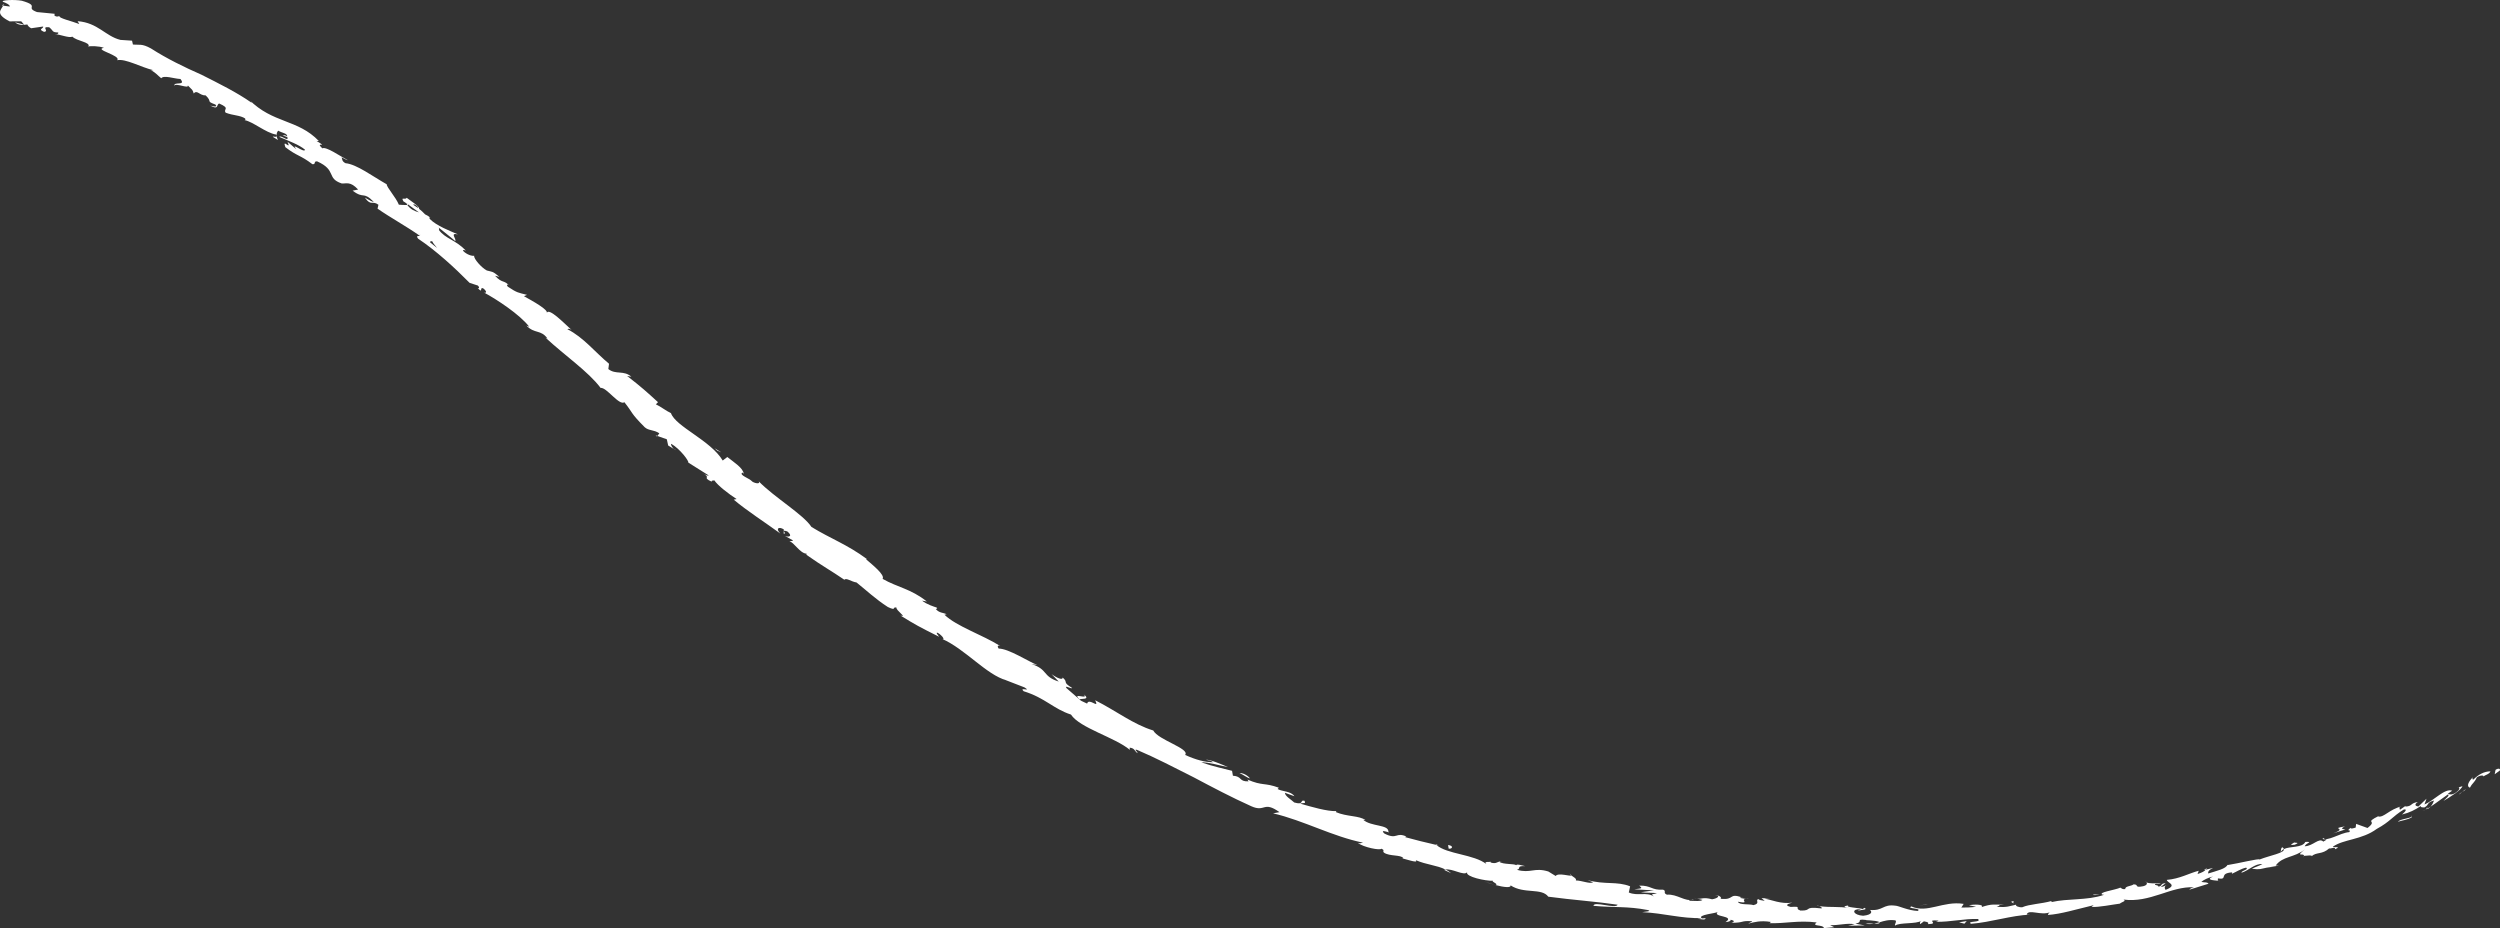 <?xml version="1.0" encoding="UTF-8"?><svg id="_レイヤー_2" xmlns="http://www.w3.org/2000/svg" viewBox="0 0 117.183 43.503"><rect x="0" y="0" width="117.183" height="43.503" fill="#333333" stroke="none"/><defs><style>.cls-1{fill:#fff;stroke-width:0px;}</style></defs><g id="_レイヤー_1-2"><path class="cls-1" d="m117.174,36.117c.039-.071-.042-.136-.2-.032l-.04.207.24-.175Z"/><path class="cls-1" d="m115.9,36.435c-.159.173-.323.418-.125.486.123-.243.201-.209.323-.486.159-.104.318-.106.318-.037.039-.068.278-.104.319-.243-.28.001-.557.14-.796.384-.079 0-.039-.069-.039-.104Z"/><path class="cls-1" d="m98.427,41.936l.12.003c-.034-.006-.075-.006-.12-.003Z"/><path class="cls-1" d="m87.096,42.691c.087-.002.123-.017.127-.032-.08.009-.146.017-.127.032Z"/><path class="cls-1" d="m85.163,42.459c.042.005.076.009.114.014-.043-.016-.086-.026-.114-.014Z"/><path class="cls-1" d="m98.427,41.936l-.309-.008c-.013.056.16.017.309.008Z"/><path class="cls-1" d="m113.791,37.925c.055-.034.097-.07.133-.109l-.135.081.002.028Z"/><path class="cls-1" d="m103.303,40.785l.09-.022c.022-.025.041-.052.058-.083l-.147.104Z"/><path class="cls-1" d="m106.987,39.715c-.084.022-.07.166-.083.235.029-.071.081-.118.15-.153-.007-.026-.027-.053-.067-.082Z"/><path class="cls-1" d="m112.765,37.767l.091-.063c-.024.017-.062.043-.091.063Z"/><path class="cls-1" d="m100.616,41.36c-.011-.019-.028-.035-.044-.043.004.017.021.031.044.043Z"/><path class="cls-1" d="m4.139,2.198c.006-.008.004-.016.008-.024-.026.006-.035.013-.008.024Z"/><path class="cls-1" d="m.086.256l.062.009c.012-.024.025-.048.031-.073l-.093.065Z"/><path class="cls-1" d="m81.645,42.056c.007.002.009.003.015.004.094-.006.041-.009-.015-.004Z"/><path class="cls-1" d="m50.796,32.548c.269.282-.609-.136-.181.245-.02-.072.551.04.181-.245Z"/><path class="cls-1" d="m113.691,37.95l-.145.068c.068-.026.112-.047.145-.068Z"/><path class="cls-1" d="m50.615,32.792l-.001.001.045.038c-.018-.016-.029-.026-.044-.039Z"/><path class="cls-1" d="m73.578,40.948c.011.028.039.054.069.078 0-.014-.015-.036-.069-.078Z"/><path class="cls-1" d="m79.546,42.12l-.148-.035c.058.019.106.028.148.035Z"/><path class="cls-1" d="m70.456,40.43c-.077-.031-.099-.057-.211-.068.008.01.017.017.029.025.044-.008.098-.003.183.042Z"/><path class="cls-1" d="m67.281,39.558l.05.045c.032.007.069.016.102.023l-.152-.068Z"/><path class="cls-1" d="m13.03,6.564c-.04-.071-.055-.131-.062-.186-.01.111-.44-.109.062.186Z"/><path class="cls-1" d="m113.756,37.854c-.003.04-.021.068-.065.096l.098-.053c0-.023-.006-.042-.033-.043Z"/><path class="cls-1" d="m70.055,41.471l-.508-.155c.14.051.325.107.508.155Z"/><path class="cls-1" d="m31.689,21.102l-.105-.063c.034.032.07.055.105.063Z"/><path class="cls-1" d="m68.019,40.933c-.079-.071-.167-.128-.261-.176-.024.004-.051.006-.069.017l.329.159Z"/><path class="cls-1" d="m12.967,6.377l0.0.002-0-.002Z"/><path class="cls-1" d="m9.841,4.941c.43.241.29-.047.433-.089.544.239.174.251.304.43.345.137.683.116.913.272.002.037.042.074-.031.075.409.077.994.598,1.48.678.02.032.027.054.027.07-.014-.117.026-.203.074-.252.193.114.417.118.424.263-.115-.074-.151-.039-.226-.041l.228.078c.087.256-.305-.116-.374-.007.423.181.938.367,1.205.6-.032.182-.712-.405-.406-.02l-.415-.354c.2.452-.265-.194-.102.254.563.434.708.367,1.27.8.185.01.034-.145.219-.135.938.418.419.791,1.151,1.035.221.019.406-.113.771.287l-.258.052c.549.415.482.005.994.528-.149-.014-.479-.263-.407-.184.29.396.336.1.624.317l-.042.182c.601.421,1.323.808,1.99,1.278-.066.012-.208-.032-.091.127.856.573,1.716,1.364,2.417,2.074l.386.125c.067.057.085.155-.007.117.265.287.074-.06.255.013.177.131.172.249.036.195.61.33,1.674,1.027,2.126,1.608l-.136-.056c.393.404.679.172.991.61l-.093-.044c.893.83,2.01,1.591,2.583,2.357.271-.049.866.846,1.114.669.441.558.256.47.95,1.17.194.177.419.106.688.288l-.092.124.442.155.064.292.262.16c-.089-.083-.157-.215-.115-.238.414.243.835.809.795.878l.958.603c-.058.033-.218-.068-.359-.131.567.252-.017.197.504.426-.037-.073.089-.048.118-.065.16.241.654.624,1.044.876l-.135.03c.642.537,1.427,1.035,2.186,1.587-.241-.239-.069-.341.162-.193l-.008.196c.202.024-.195-.219.171-.103.271.222.08.289-.113.212l.376.207c-.009.054-.104.016-.162.05.201.021.496.57.804.575l-.009.053c.768.54,1.149.738,1.779,1.17.092-.107.319.09.57.127.439.35.898.785,1.468,1.15.434.205.181-.023.405.026-.041.126.528.49.186.373.69.428.89.535,1.811.996-.066-.104-.16-.19-.082-.192.168.081.33.271.275.309l-.049-.015c1.064.462,2.088,1.689,3.009,1.937l-.051-.015.897.347c.371.233-.277-.044-.033.183,1.004.309,1.396.829,2.216,1.093.408.63,2.062,1.068,2.758,1.653l-.007-.102c.244.022.226.167.369.259.009-.073-.188-.18-.039-.162.892.379,1.776.842,2.675,1.295.89.473,1.788.946,2.697,1.354.664.3.554-.269,1.321.277l-.301.055c1.441.339,2.797,1.09,4.219,1.375-.093.009-.112.055-.244.009.249.211,1.061.366,1.096.274.208.082.021.101.137.192.265.171.774.085.893.246.021.027-.094.012-.15.005.207.002.881.281.739.094.497.219,1.004.238,1.392.441.309-.065.871.311,1.014.125-.097.208.867.417,1.222.401-.127.037.269.144.117.202.376.1.733.142.695.011.637.421,1.452.105,1.77.532,1.15.155,2.224.225,3.25.376-.075.215-1.132-.188-1.131.053.988.091,1.576.011,2.535.195.245.067-.157.076-.247.102.989.042,1.88.317,2.768.271-.005.021-.101.033-.192.041.173.011.396.075.388-.029l-.17.01c-.256-.177.715-.237.753-.312-.321.261.85.164.351.485.115-.007.261-.041.242-.112.166.038.215.083.038.143.621.005.41-.111.969-.073-.006.049-.12.061-.183.115.291-.078.582-.156,1.051-.083-.031.028.021.07-.119.06.813.029,1.394-.146,2.278-.035-.271.209.3.079.341.266l.481-.043-.19-.095c.42.014.792-.113,1.151-.042l-.312.069.786-.015-.444-.082c.425-.086-.043-.237.513-.172-.113.021.418-.004.636.102l-.001.001c.207-.063.418-.129.728-.087.081.058-.062.207-.009.246.202-.159.981-.059,1.234-.229-.085.04-.086.138-.057.158l.167-.129c.195.038.224.05.196.131.584-.01-.194-.226.501-.164-.054.013-.027.031-.139.056.698.013,1.337-.157,1.978-.131.202.177-.555.078-.328.224.923-.067,1.884-.397,2.776-.429l-.167-.004c.093-.28.676.073,1.109-.115-.107.035-.125.167-.099.133.611-.045,1.23-.243,2.132-.458l-.103.084c.367.016.944-.107,1.33-.156.102-.088.322-.119.171-.191,1.256.166,2.202-.628,3.302-.577-.124.03-.282.128-.183.105l.868-.271c-.098-.095-.133-.04-.339-.084.095-.093.33-.203.548-.255-.376.168.049.179.237.201-.038-.027.011-.079-.012-.111.511.084.018-.242.674-.283l-.017.068c.224-.097.416-.235.67-.29.14.099-.23.131-.216.241.351-.109.623-.443.978-.406-.138.079-.353.141-.492.219.391.051.42.001.685-.05l-.026.004.618-.104-.165.003c.335-.461.867-.357,1.38-.768-.498.398-.054.15-.049.309.163-.011.406-.044.355.018.237-.21.495-.067.826-.369.034.04.298-.097.278.04.347-.161-.114-.049-.105-.118.491-.355,1.356-.315,2.057-.835.642-.35.699-.556,1.274-.913.238-.023-.097.24-.097.24.362-.086.608-.213.898-.407-.046.068.035.07.154.076.247-.127.094-.238.456-.325-.034.075-.07.187-.168.292.278-.18.537-.387.818-.579.117.035-.124.211-.21.307.33-.193.844-.52.889-.691l-.238.07c.12-.07.115.07.035.139-.242.245-.438.176-.476.14l.199-.139c-.339-.131-.848.46-1.298.647l.095-.272-.378.363c-.119-.005-.232-.081-.028-.208-.357.05-.248.195-.565.213-.037-.003-.028-.018-.003-.038l-.282.197c.043-.067-.11-.111.091-.17-.594.148-.83.541-1.105.476l.042-.03c-.754.375-.016.171-.537.57l-.534-.193-.021.173c-.083.027-.246.079-.239.011-.262.216.075.042-.064.203-.434.033-1.052.478-1.227.27-.103.158.408-.044.013.175-.208-.206-.473.209-.874.218.067-.166.431-.214.032-.205-.144.29-.717.192-1.006.336.044.186-.639.292-1.143.49.015-.068-1.003.185-1.5.26l.006-.034c-.044.208-.552.313-.911.43-.012-.11.043-.168.229-.262l-.343.082c-.067.076-.167.132-.385.205l.054-.154c-.454.116-.884.376-1.493.427-.007.133.547.236-.061.469-.038-.062-.086-.172.072-.239-.052.02-.178.105-.294.095l.226-.17c-.279.014-.12.129-.339.161-.016-.097-.175-.038-.16-.121.053-.02.198.004.272-.05-.248.029-.555.028-.667-.027.032.051.026.13-.15.177-.461.095-.181-.086-.46-.085-.099.089-.406.075-.387.221-.136.025-.173-.038-.232-.068-.227.111-1.114.228-.818.333l.063-0-.038.014.002-0-.002 0c-.769.259-1.657.154-2.432.33l-.005-.049c-.46.132-1.043.146-1.368.292-.14.014-.338-.057-.285-.121-.356.073-.392.132-.919.103.354-.122-.131-.064.365-.1-.471.001-.582-.057-1.074.113.161-.136-.364-.139-.584-.088l.334.072c-.249.033-.469.034-.692.036l.11-.173c-.965-.154-1.711.461-2.454.118-.251.12.523.074.3.213-.444-.016-.908-.247-1.045-.246-.604-.083-.561.252-1.195.199.081.056.158.221-.318.273-.444-.033-.541-.263-.262-.303.106-.002.157.018.152.038.143-.018.33-.039.156-.107l-.058.058c-.219-.066-.826-.075-.682-.169-.334.048-.144.094.102.131-.564-.1-.885-.025-1.465-.098.091.035.174.107.082.104-.852-.1-.382.114-.963.103-.325-.112.129-.208-.458-.171-.352-.085-.066-.162.077-.201-.536.079-.984-.14-1.284-.181l.282-.029c-.168.017-.305.008-.443-.002l.15.129c-.162-.031-.301-.041-.294-.09-.175.066.114.205-.23.289-.214-.068-.671.007-.732-.158.68.125-.062-.163.52-.133-.114.013-.25-.007-.411-.043-.023-.02.026-.03.072-.034-.64-.209-.317.145-.996.07.095-.079-.14-.184-.252-.177.273.031.115.161-.143.202-.428-.115-.479.001-.707-.031l.257.06c-.099.079-.316.044-.624.04-.018-.071.282-.018.177-.06-.359.126-.74-.266-1.222-.225-.208-.091.002-.168-.182-.236-.541.037-.549-.203-1.113-.189.14.141.173.116-.234.174l.919.049-.608.086c.274.042.589.01.75.054-.291.056-.259.031-.142.148-.348-.232-.76-.006-1.176-.188l.062-.29c-.623-.247-1.174-.064-2-.292l.26.101c-.135.094-.522-.081-.803-.084.045-.092-.118-.159-.221-.241-.001.075-.607-.144-.725.032l-.344-.211c-.66-.204-.83.101-1.472-.078.22-.06-.057-.195.394-.172-.216-.05-.405-.111-.425-.045-.113-.082-.627-.023-.802-.164-.101.018-.156.111-.395.039-.021-.026.013-.047.013-.047-.013.047-.394-.035-.211.126-.583-.469-1.857-.463-2.349-.903-.472-.108-1.04-.246-1.463-.366.036-.02.016-.047.093-.013-.552-.262-.443.164-1.067-.155-.284-.265.374.036.185-.092.011-.339-.802-.225-1.181-.554l.112.018c-.297-.222-.862-.151-1.396-.379,0,0,.036-.017.02-.045-.427.016-1.15-.197-1.689-.351.208-.057.261.026.208-.131-.241-.071-.005.22-.486.077-.127-.123-.443-.303-.435-.453l.442.161c-.162-.247-.57-.213-.787-.339l.058-.06c-.675-.251-.759-.073-1.47-.383l.051.085c-.468.017-.286-.236-.734-.265l-.04-.23c-.274-.07-.97-.226-1.444-.398.32-.017.885.155,1.25.224-.252-.115-.864-.372-1.035-.343.11.028.258.042.346.115-.373.003-.813-.112-1.317-.342.245-.296-1.264-.699-1.493-1.146-.944-.29-1.71-.904-2.722-1.417.219.45-.298-.146-.379.157-.244-.106-.332-.157-.344-.185l-.622-.54c-.124-.171.252.063.263-.009-.494-.303-.15-.232-.445-.49.016.134-.251.039-.519-.158l.338.35c-.786-.252-.486-.565-1.277-.821l.272.042c-.398-.146-1.336-.768-1.813-.769-.046-.068-.087-.19.083-.115-.845-.533-2.049-.919-2.623-1.471l.104-.023c-.169-.081-.35-.054-.508-.243.027-.02.104-.023.033-.073-.097-.031-.49-.154-.677-.322l.225.042c-.769-.607-1.362-.654-2.077-1.062.126-.184-.479-.66-.77-.914l.029-.018c-.911-.678-1.691-.949-2.593-1.502-.382-.587-1.735-1.381-2.477-2.142.103.13-.125.12-.287.023-.168-.186-.634-.296-.479-.432l.067.057c-.026-.27-.459-.537-.768-.784l-.215.166c-.568-.95-2.209-1.589-2.426-2.222-.235-.108-.474-.306-.708-.413l.1-.101c-.513-.468-.768-.703-1.448-1.228l.199.034c-.365-.318-.731-.079-1.079-.359l.032-.248c-.651-.539-1.188-1.232-1.953-1.621.031-.015.089-.046.199.036-.301-.261-1.093-1.097-1.167-.782.113-.152-.661-.572-1.066-.8l.144-.062c-.411-.108-.449-.082-.899-.383-.088-.095-.016-.157.093-.022-.284-.325-.341-.107-.695-.491l.206.052c-.333-.285-.336-.226-.589-.298-.249-.13-.623-.552-.594-.691-.093.022-.346-.047-.526-.235.002-.059.094-.024.141-.006-.517-.528-.957-.548-1.268-.967.02-.043.009-.081-.016-.118.456.363.82.66.779.641.08-.101-.277-.41.128-.317-.358-.159-.995-.393-1.319-.724-.01-.023-.02-.046-.021-.072l.047.017c-.077-.074-.16-.122-.245-.159-.104-.105-.169-.174-.281-.26.021-.117-.397-.372-.582-.518-.069.124-.301-.079-.141.187-.024-.03.046.013.174.103.031.018.065.041.089.049l-.02 0c.125.091.287.21.472.344-.192-.055-.382-.124-.543-.343-.151-0-.312-.006-.398-.016-.139-.349-.57-.81-.569-.957-.632-.354-1.411-.942-1.929-.987-.185-.09-.147-.198-.186-.277.111.047.223.131.296.137-.365-.189-1.02-.654-1.2-.558-.382-.354.335.019-.271-.347l.111.006c-.995-1.036-2.158-.815-3.275-1.943.082.072.12.112.124.149-.723-.505-1.541-.904-2.346-1.312-.829-.365-1.635-.76-2.375-1.235-.436-.239-.533-.151-.845-.184l-.041-.18-.542-.036c-.711-.174-1.05-.804-2.01-.878l.08.135c-.309-.126-1.013-.284-.926-.377-.038.007-.134.065-.242-.026l.013-.078-.827-.081c-.596-.219.181-.276-.714-.531C.684-.029.024.001.138.087c.133.04.33.139.322.219l-.311-.041c-.109.212-.387.384.303.737l.543-.002.135.153-.429-.107c.216.168.392.118.581.101.025.069.085.128.179.177l.56-.081c.034.104-.274.114.045.251.263-.037-.166-.256.241-.217.212.172.113.238.421.245.021.071-.05.087-.168.074.27.017.666.196.834.123.206.209.853.256.753.455.094-.018.502-.024.726.069-.503.077.831.362.617.579.388-.088,1.134.338,1.709.471-.037.003-.11.01-.151-.023.285.16.341.266.51.398.121-.159.598.022.899.034.277.344-.321.1-.287.318.052-.152.695.16.632-.017.222.238.212.165.279.379.16-.192.268.1.561.09.332.32-.009.257.453.426.166.177-.253.046-.253.046Zm9.876,6.079l-.002.002c-.082-.059-.151-.108-.196-.14.041.029.098.069.198.138Zm.772.605c-.093-.075-.208-.169-.331-.268.003-.06.063-.076.139-.013-.062-.008.102.158.192.28Zm-1.053-2.043c.137.078.162.132.162.168-.062-.041-.133-.088-.229-.151l-.025.003c.028-.012.057-.022.092-.019Z"/><path class="cls-1" d="m19.101,9.56c-.02-.011-.033-.014-.058-.031.02.029.038.056.055.081l.071-.002-.069-.049Z"/><path class="cls-1" d="m98.568,41.939l-.021-0c.018.003.034.006.046.014-.015-.005-.015-.009-.025-.013Z"/><polygon class="cls-1" points="30.795 20.462 30.816 20.433 30.73 20.403 30.795 20.462"/><path class="cls-1" d="m103.968,41.284c.013.01.036.017.078.018-.005-.008-.039-.014-.078-.018Z"/><path class="cls-1" d="m106.238,40.673l.334-.044c-.147.013-.251.029-.334.044Z"/><path class="cls-1" d="m107.982,40.185c.014-.031.014-.05.014-.068l-.004 0-.011.068Z"/><path class="cls-1" d="m79.559,43.067l-.07-.001c-.167.01-.054.011.07.001Z"/><path class="cls-1" d="m88.115,43.224c-.091.027-.18.053-.274.071.152.008.27.009.274-.071Z"/><polygon class="cls-1" points="70.11 41.488 70.112 41.486 70.055 41.471 70.11 41.488"/><path class="cls-1" d="m87.443,43.298c.152.027.279.018.397-.003-.125-.008-.271-.019-.397.003Z"/><path class="cls-1" d="m115.253,37.237l.08-.035c-.005-.008-.004-.017-.001-.025l-.079.06Z"/><path class="cls-1" d="m115.332,37.177l.079-.06c-.04.021-.073.039-.079.06Z"/><path class="cls-1" d="m115.576,36.991l-.165.126c.063-.032.142-.069.165-.126Z"/><path class="cls-1" d="m113.056,38.203l-.004.058c.009-.016.011-.035.004-.058Z"/><path class="cls-1" d="m112.399,38.519c.163-.061.441-.082.649-.212l.004-.046c-.073.117-.537.111-.653.258Z"/><path class="cls-1" d="m109.36,39.063l.576-.185c-.118-.012-.272-.029-.022-.142-.763.129.189.056-.554.327Z"/><path class="cls-1" d="m107.563,39.594c.299-.128-.029-.074-.022-.108-.178.113-.222.141.022.108Z"/><path class="cls-1" d="m94.364,42.367l.02-.13c-.247.043.002.05-.02.13Z"/><polygon class="cls-1" points="91.827 43.231 92.077 43.296 92.187 43.173 91.827 43.231"/><path class="cls-1" d="m90.254,42.409l.108-.025c-.137.026-.276.038-.414.057l.306-.033Z"/><path class="cls-1" d="m67.876,39.608l.029.173c.169.022.252-.138-.029-.173Z"/><path class="cls-1" d="m58.59,36.491c-.068-.113-.303-.265-.491-.259.199.094.379.235.491.259Z"/><polygon class="cls-1" points="33.62 21.122 33.807 21.204 33.49 21.006 33.62 21.122"/></g></svg>